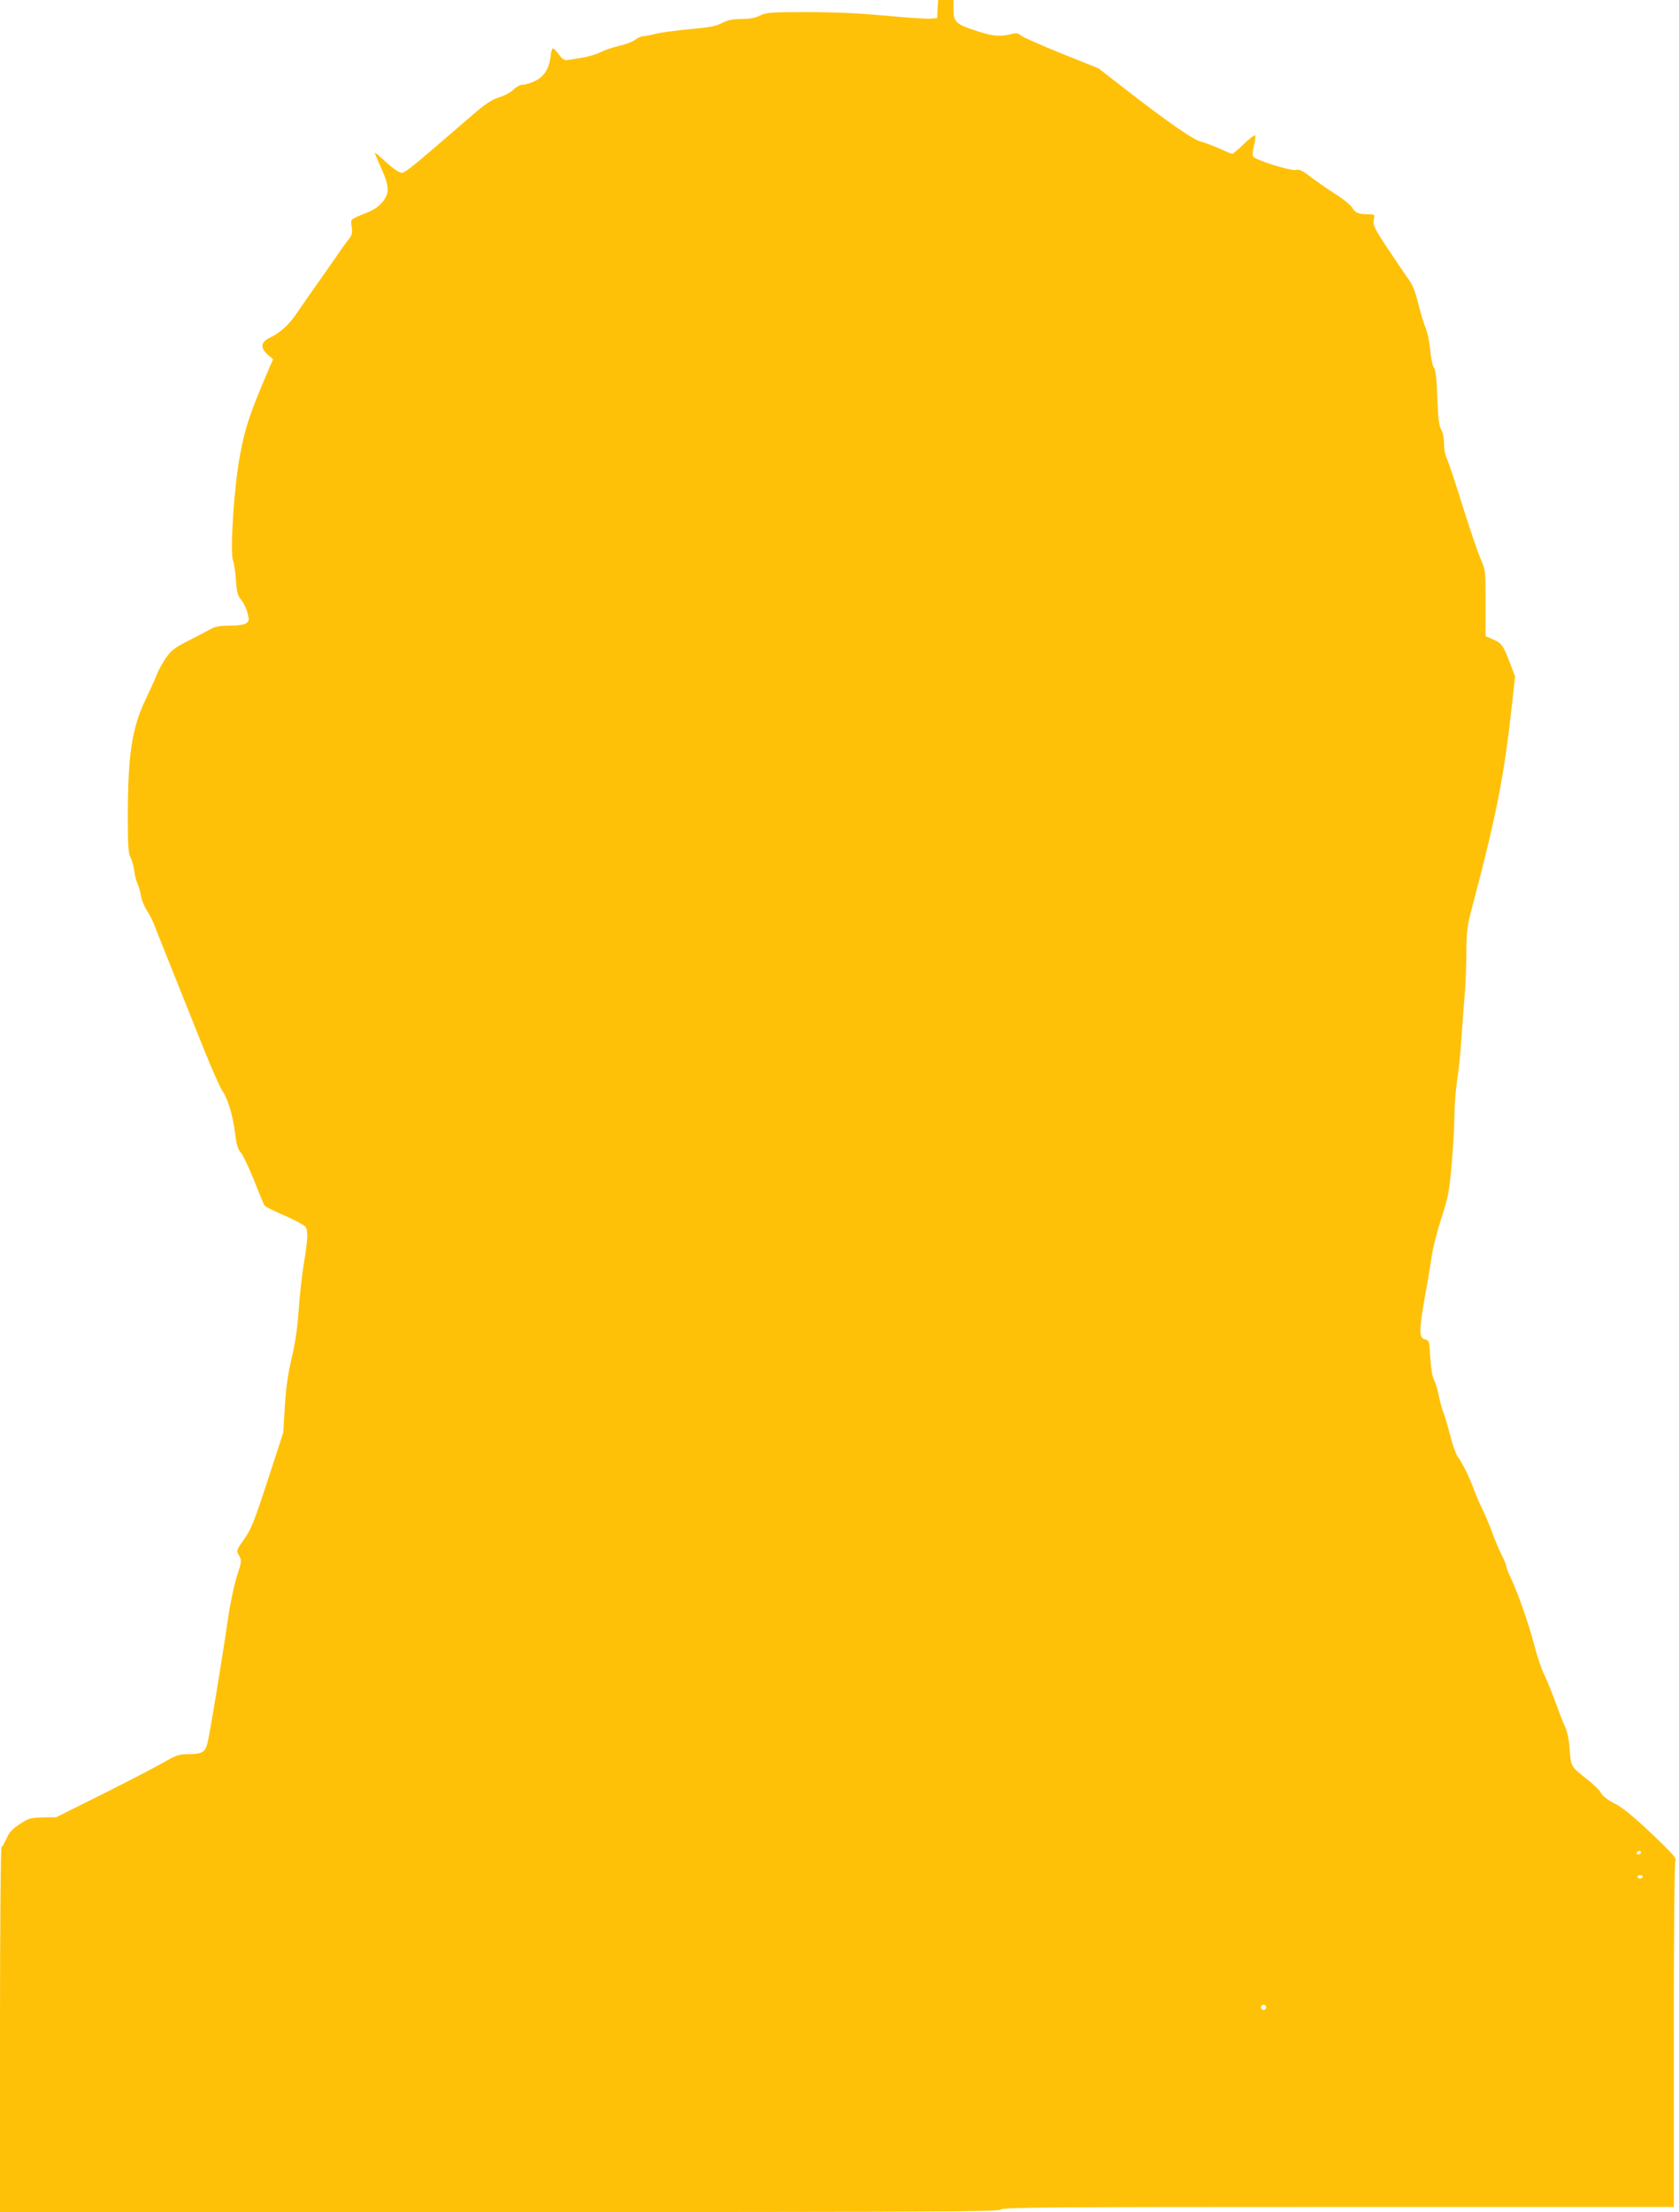 <?xml version="1.0" standalone="no"?>
<!DOCTYPE svg PUBLIC "-//W3C//DTD SVG 20010904//EN"
 "http://www.w3.org/TR/2001/REC-SVG-20010904/DTD/svg10.dtd">
<svg version="1.0" xmlns="http://www.w3.org/2000/svg"
 width="972pt" height="1280pt" viewBox="0 0 972 1280"
 preserveAspectRatio="xMidYMid meet">
<g transform="translate(0,1280) scale(0.1,-0.1)"
fill="#ffc107" stroke="none">
<path d="M5428 12748 l-3 -53 -38 -3 c-21 -2 -137 6 -257 17 -150 14 -295 21
-455 21 -216 0 -239 -2 -275 -20 -28 -14 -59 -20 -107 -20 -52 0 -79 -6 -113
-23 -36 -19 -74 -26 -188 -36 -78 -7 -167 -19 -198 -27 -30 -8 -63 -14 -73
-14 -10 0 -30 -9 -44 -20 -14 -11 -55 -27 -92 -35 -38 -9 -86 -25 -108 -37
-22 -11 -66 -24 -96 -30 -31 -5 -70 -11 -87 -14 -26 -5 -34 -1 -58 30 -15 20
-31 36 -35 36 -5 0 -11 -20 -13 -44 -8 -71 -37 -118 -88 -143 -24 -13 -57 -23
-72 -23 -16 0 -38 -11 -55 -28 -15 -16 -53 -36 -83 -45 -42 -13 -77 -36 -151
-99 -355 -307 -393 -338 -414 -338 -13 0 -49 24 -89 61 -36 33 -66 58 -66 55
0 -4 13 -36 30 -73 43 -94 52 -135 39 -170 -15 -41 -54 -78 -102 -98 -116 -47
-107 -40 -101 -88 5 -36 2 -48 -18 -72 -13 -17 -38 -50 -54 -75 -17 -25 -70
-101 -119 -170 -49 -69 -105 -150 -126 -181 -44 -66 -95 -113 -155 -142 -55
-26 -59 -59 -14 -99 l31 -27 -17 -38 c-115 -268 -143 -349 -174 -513 -34 -174
-60 -565 -41 -613 6 -16 14 -67 17 -115 5 -72 11 -91 30 -112 12 -14 29 -47
36 -73 12 -45 11 -50 -7 -63 -12 -9 -45 -14 -94 -14 -53 0 -85 -5 -106 -17
-16 -9 -75 -40 -130 -68 -88 -45 -104 -58 -137 -106 -20 -29 -44 -74 -53 -99
-10 -25 -37 -85 -61 -135 -80 -166 -104 -319 -104 -683 0 -162 3 -209 15 -232
9 -16 18 -51 22 -77 3 -27 11 -59 18 -73 7 -14 16 -45 20 -70 4 -25 20 -65 36
-89 15 -24 36 -64 45 -90 10 -25 42 -107 72 -181 30 -74 71 -178 92 -230 21
-52 75 -187 120 -300 45 -112 93 -220 106 -240 33 -47 61 -140 75 -247 8 -67
16 -94 34 -113 12 -14 46 -86 76 -160 29 -74 56 -140 61 -146 5 -7 58 -33 119
-59 60 -26 114 -56 119 -66 14 -26 12 -69 -10 -204 -11 -66 -25 -190 -31 -275
-7 -108 -20 -193 -41 -280 -21 -91 -32 -167 -39 -277 l-9 -152 -90 -276 c-79
-242 -96 -284 -137 -342 -46 -65 -46 -65 -29 -94 16 -28 16 -32 -13 -121 -16
-51 -39 -160 -51 -243 -31 -217 -108 -684 -120 -727 -14 -47 -33 -58 -109 -58
-55 0 -70 -5 -148 -50 -49 -28 -207 -110 -353 -183 l-265 -132 -78 -1 c-72 -2
-82 -5 -133 -39 -42 -27 -61 -48 -76 -83 -12 -26 -25 -48 -29 -50 -5 -2 -9
-478 -9 -1058 l0 -1054 2888 0 c2523 1 2889 2 2906 15 17 13 269 15 1958 15
l1938 0 0 991 c0 601 4 997 9 1008 8 14 -5 32 -72 98 -152 148 -230 214 -286
241 -34 17 -62 39 -73 58 -10 18 -52 58 -94 90 -81 64 -80 63 -88 174 -3 45
-13 91 -24 115 -11 22 -36 87 -57 145 -21 58 -50 130 -66 162 -16 31 -41 107
-57 170 -32 122 -94 300 -136 388 -14 30 -26 61 -26 68 0 7 -13 38 -29 70 -16
31 -40 89 -54 129 -15 40 -39 98 -55 130 -16 32 -37 81 -47 108 -23 67 -71
164 -95 195 -11 14 -31 70 -45 125 -14 55 -32 116 -40 135 -8 19 -19 62 -26
95 -6 33 -18 74 -27 90 -10 19 -18 67 -22 130 -5 96 -6 99 -30 105 -36 8 -36
49 -1 247 17 92 35 202 41 243 6 41 30 136 54 210 40 122 46 153 60 315 9 99
16 225 16 280 0 55 7 145 15 200 9 55 20 163 25 240 5 77 14 192 19 255 6 63
10 176 10 251 1 119 5 152 31 250 145 547 188 770 235 1199 l16 146 -26 68
c-41 110 -52 126 -101 146 l-44 19 0 191 c0 190 0 192 -29 258 -16 37 -64 177
-106 312 -42 135 -83 257 -91 272 -8 15 -14 51 -14 80 0 31 -7 65 -17 83 -13
23 -18 67 -22 186 -4 110 -10 161 -20 172 -7 9 -17 54 -21 99 -4 46 -16 106
-28 133 -11 28 -30 91 -42 140 -12 53 -31 104 -46 125 -14 19 -68 99 -121 178
-85 128 -95 147 -90 178 6 34 5 34 -31 34 -56 0 -78 9 -93 38 -8 14 -54 52
-104 83 -49 32 -114 77 -143 100 -42 32 -59 40 -80 36 -33 -7 -241 59 -249 79
-3 8 0 37 7 64 7 28 10 54 6 57 -3 3 -33 -19 -65 -50 -33 -32 -63 -57 -67 -57
-4 0 -37 13 -73 30 -36 16 -84 34 -107 40 -46 11 -191 112 -434 300 l-161 125
-215 86 c-118 48 -223 94 -234 104 -14 13 -27 15 -47 10 -75 -19 -109 -16
-206 15 -122 39 -137 52 -137 125 l0 55 -44 0 -45 0 -3 -52z m4072 -10668 c0
-5 -7 -10 -16 -10 -8 0 -12 5 -9 10 3 6 10 10 16 10 5 0 9 -4 9 -10z m10 -140
c0 -5 -7 -10 -15 -10 -8 0 -15 5 -15 10 0 6 7 10 15 10 8 0 15 -4 15 -10z
m-2180 -755 c0 -8 -7 -15 -15 -15 -8 0 -15 7 -15 15 0 8 7 15 15 15 8 0 15 -7
15 -15z"/>
</g>
</svg>
